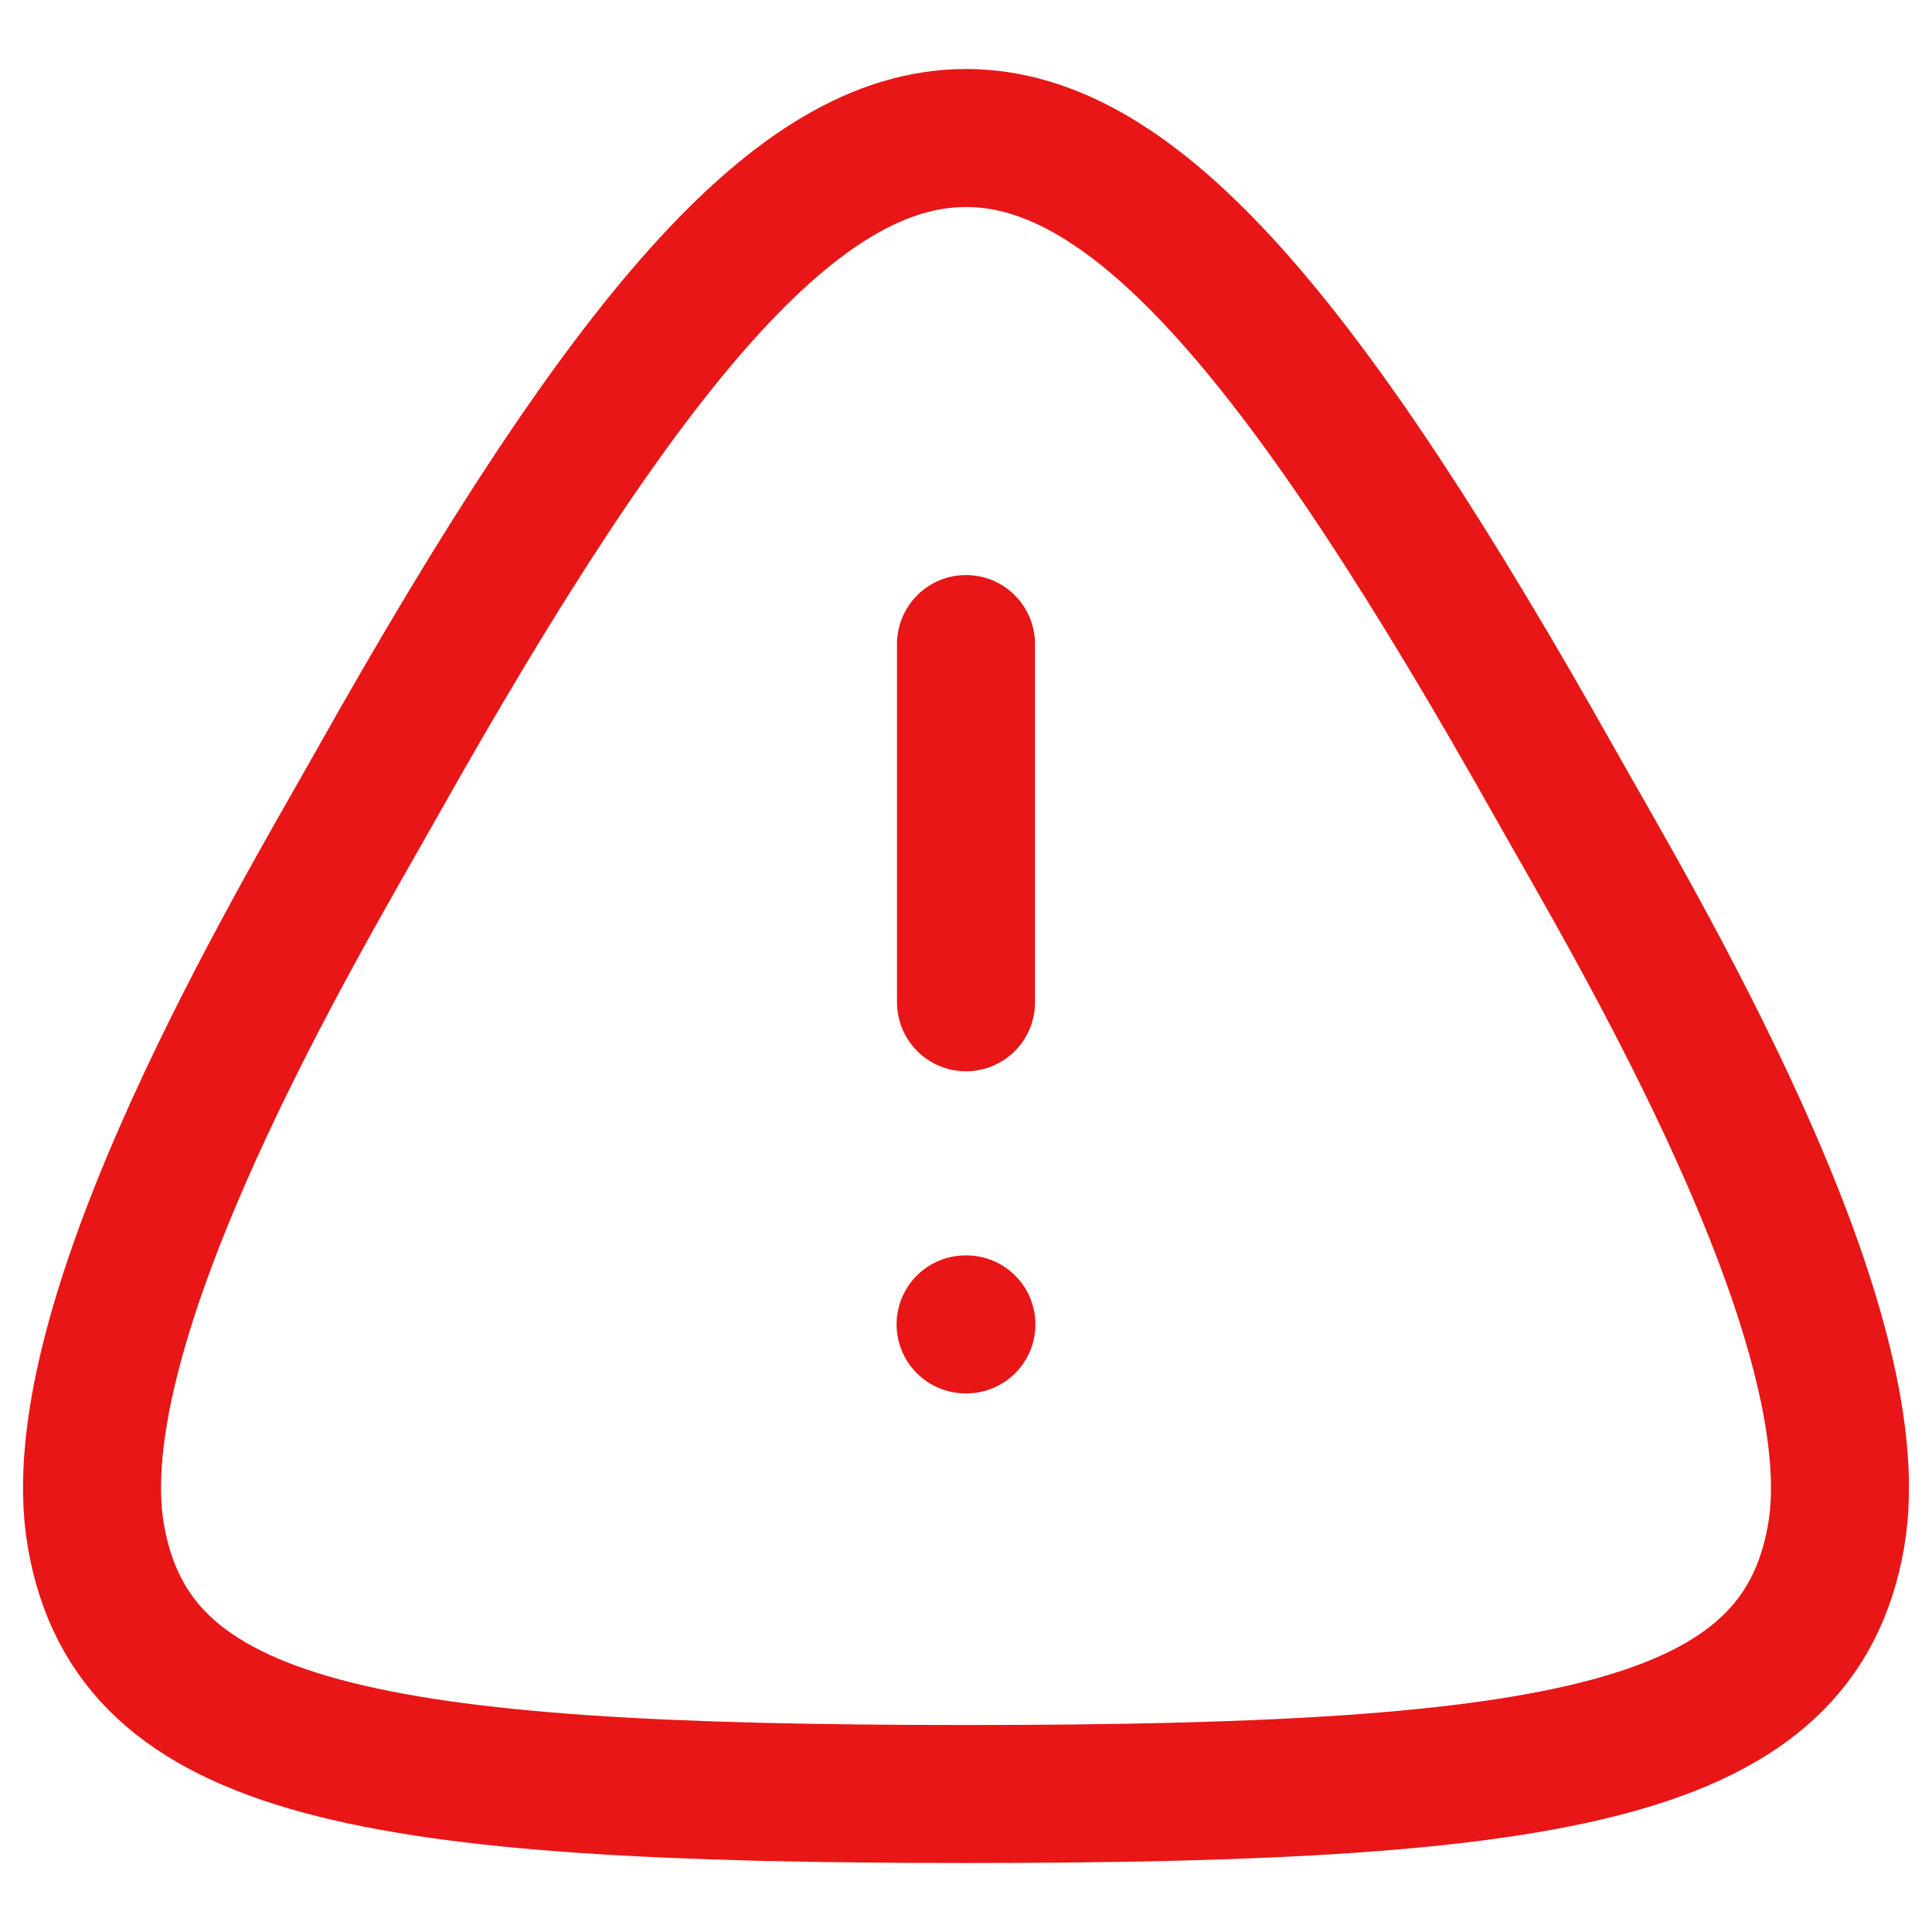 <svg width="14" height="14" viewBox="0 0 14 14" fill="none" xmlns="http://www.w3.org/2000/svg">
<path fill-rule="evenodd" clip-rule="evenodd" d="M7 13C2.67 13 0.971 12.693 0.696 11.136C0.42 9.579 2.183 6.652 2.726 5.686C4.542 2.456 5.776 1 7 1C8.224 1 9.458 2.456 11.274 5.686C11.818 6.652 13.58 9.579 13.304 11.136C13.03 12.693 11.33 13 7 13Z" stroke="#E81616" stroke-linecap="round" stroke-linejoin="round"/>
<path d="M7 4.667V7.263" stroke="#E81616" stroke-linecap="round" stroke-linejoin="round"/>
<path d="M6.997 9.597H7.003" stroke="#E81616" stroke-linecap="round" stroke-linejoin="round"/>
</svg>
